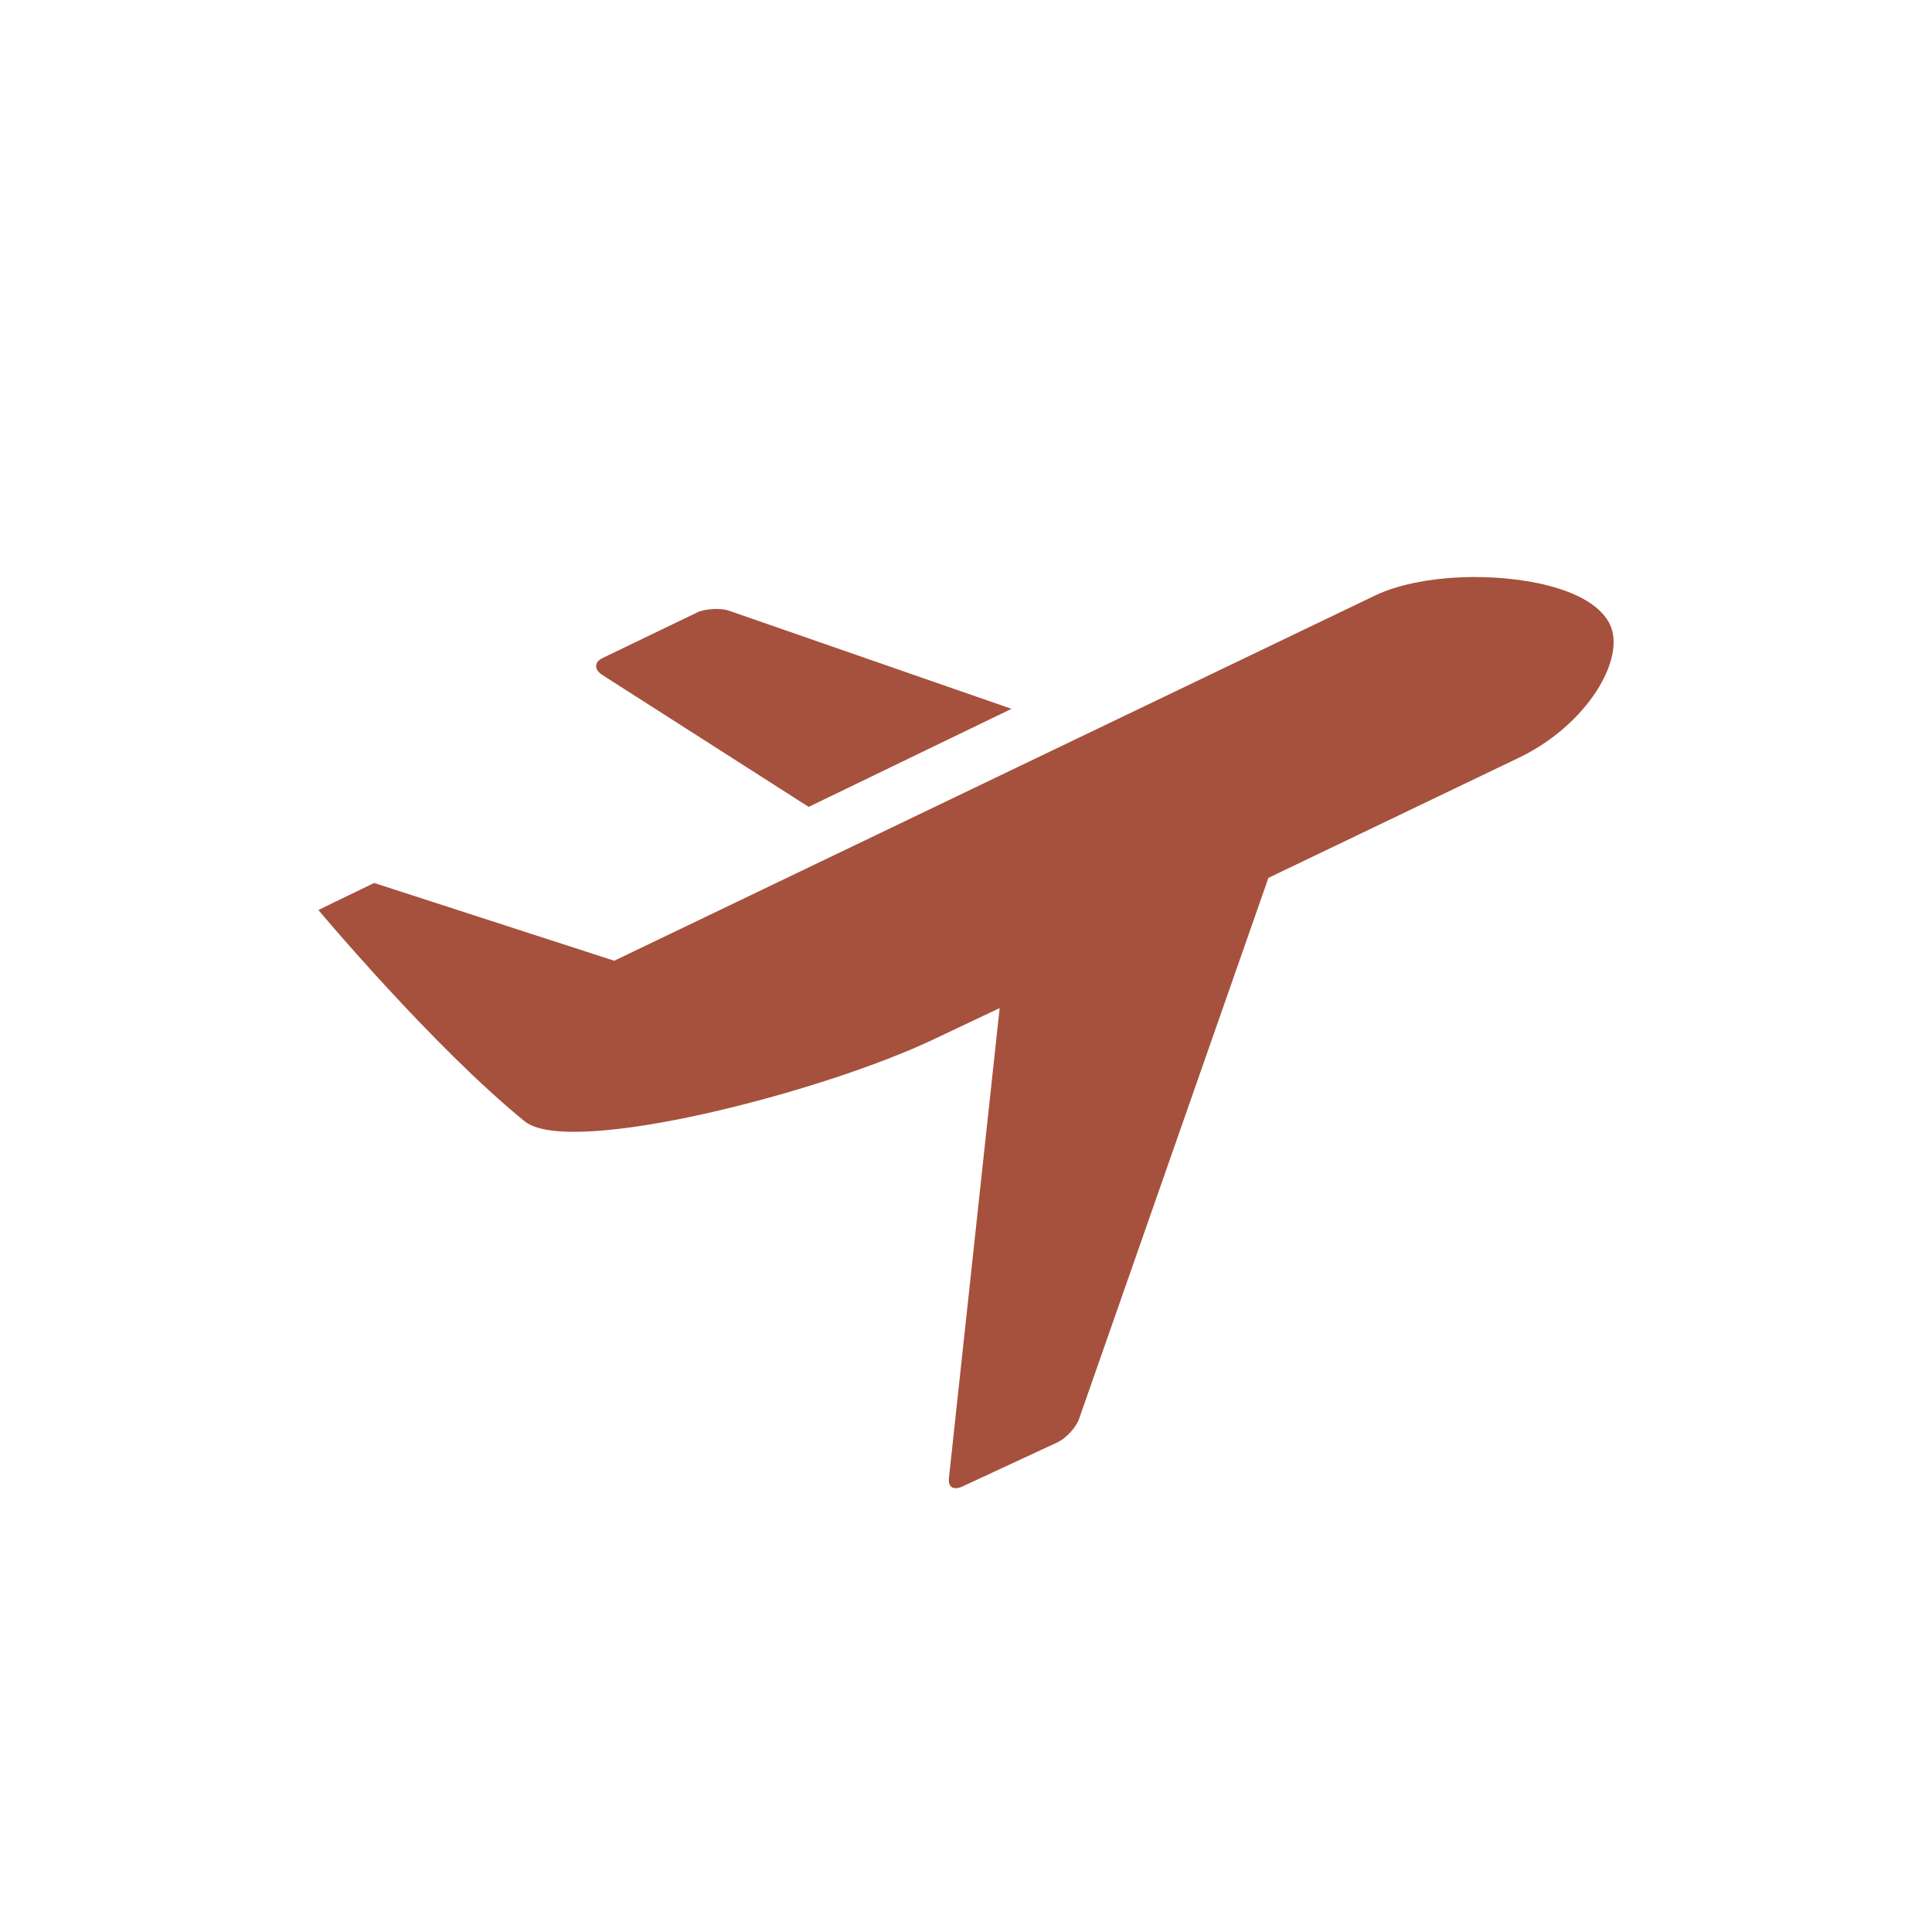 <?xml version="1.0" encoding="UTF-8"?><svg id="Layer_1" xmlns="http://www.w3.org/2000/svg" viewBox="0 0 360 360"><defs><style>.cls-1{fill:#a6513d;}</style></defs><path class="cls-1" d="M274.46,107.52c-6.73.04-13.54,1.18-18.27,3.46l-141.74,68.04-44.73-14.49c-6.34,3.03-10.39,5.04-10.39,5.04,0,0,21.3,25.44,38.43,39.37,8.35,6.77,55.63-5.39,76.54-15.43l11.97-5.67-9.45,87.57c-.2,1.77.91,2.32,2.52,1.57l17.64-8.19c1.61-.75,3.5-2.72,4.09-4.41l35.28-100.8,46.62-22.36c12.76-6.1,20.08-18.51,17.01-24.88-2.91-6.06-14.29-8.86-25.51-8.82ZM132.72,113.5c-1.1.08-2.05.24-2.83.63l-17.64,8.5c-1.61.79-1.5,2.2,0,3.15l38.43,24.57,37.8-18.27-52.6-18.27c-.83-.31-2.05-.39-3.15-.31Z"/></svg>